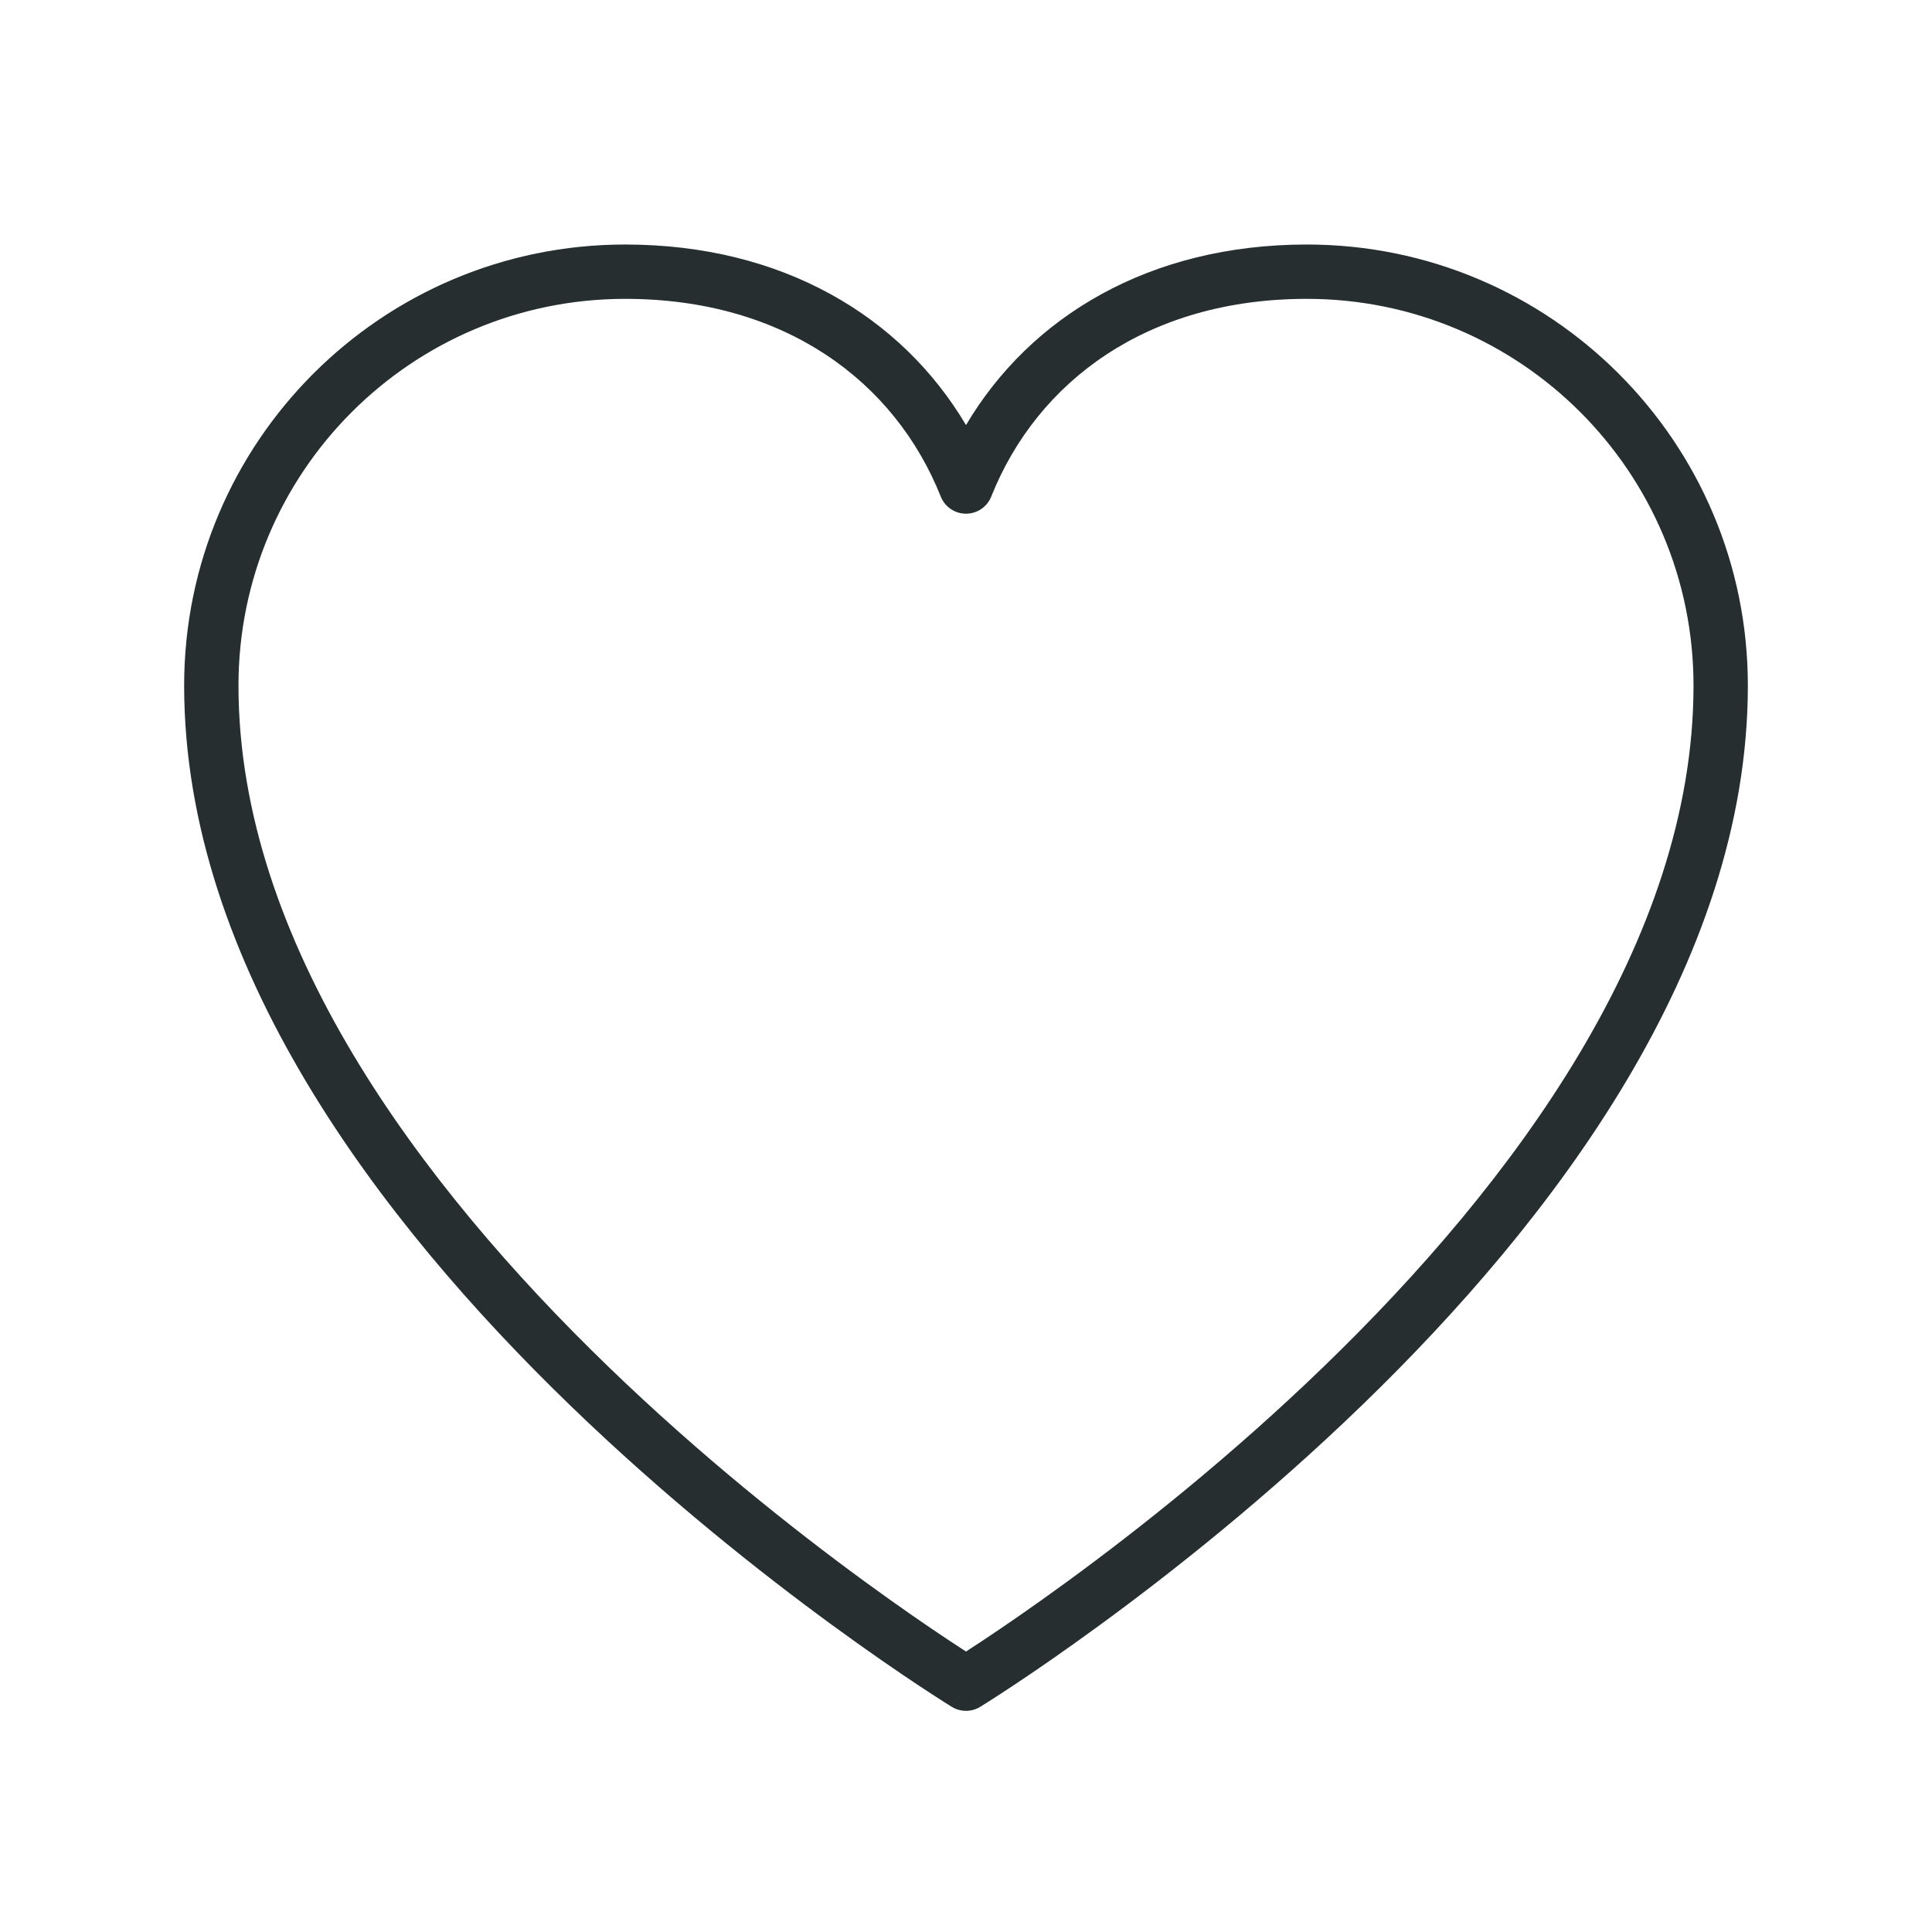 <svg width="64" height="64" viewBox="0 0 64 64" fill="none" xmlns="http://www.w3.org/2000/svg">
<path fill-rule="evenodd" clip-rule="evenodd" d="M6.1 22.71C6.1 14.64 12.64 8.1 20.71 8.1C25.92 8.1 29.87 10.485 32 14.081C34.13 10.485 38.08 8.1 43.29 8.1C51.36 8.1 57.9 14.64 57.9 22.71C57.9 31.973 51.403 40.467 45.126 46.542C41.963 49.602 38.804 52.099 36.437 53.829C35.253 54.695 34.265 55.371 33.572 55.831C33.225 56.061 32.952 56.237 32.764 56.357C32.67 56.417 32.598 56.462 32.548 56.493L32.492 56.528L32.476 56.538L32.472 56.54L32.471 56.541C32.471 56.541 32.47 56.541 32 55.774C31.53 56.541 31.529 56.541 31.529 56.541L31.528 56.54L31.524 56.538L31.508 56.528L31.452 56.493C31.402 56.462 31.33 56.417 31.236 56.357C31.048 56.237 30.775 56.061 30.428 55.831C29.735 55.371 28.747 54.695 27.562 53.829C25.196 52.099 22.037 49.602 18.874 46.542C12.597 40.467 6.1 31.973 6.1 22.71ZM32 55.774L31.53 56.541C31.818 56.718 32.182 56.718 32.47 56.541L32 55.774ZM32 54.709C32.157 54.608 32.35 54.481 32.577 54.331C33.25 53.884 34.215 53.224 35.375 52.376C37.696 50.679 40.787 48.236 43.874 45.248C50.097 39.226 56.1 31.188 56.1 22.71C56.1 15.634 50.366 9.9 43.29 9.9C37.995 9.9 34.354 12.642 32.836 16.45C32.7 16.792 32.368 17.017 32 17.017C31.632 17.017 31.3 16.792 31.164 16.45C29.646 12.642 26.006 9.9 20.71 9.9C13.634 9.9 7.9 15.634 7.9 22.71C7.9 31.188 13.903 39.226 20.126 45.248C23.213 48.236 26.304 50.679 28.625 52.376C29.785 53.224 30.75 53.884 31.423 54.331C31.65 54.481 31.843 54.608 32 54.709Z" fill="#262E2F"/>
</svg>
